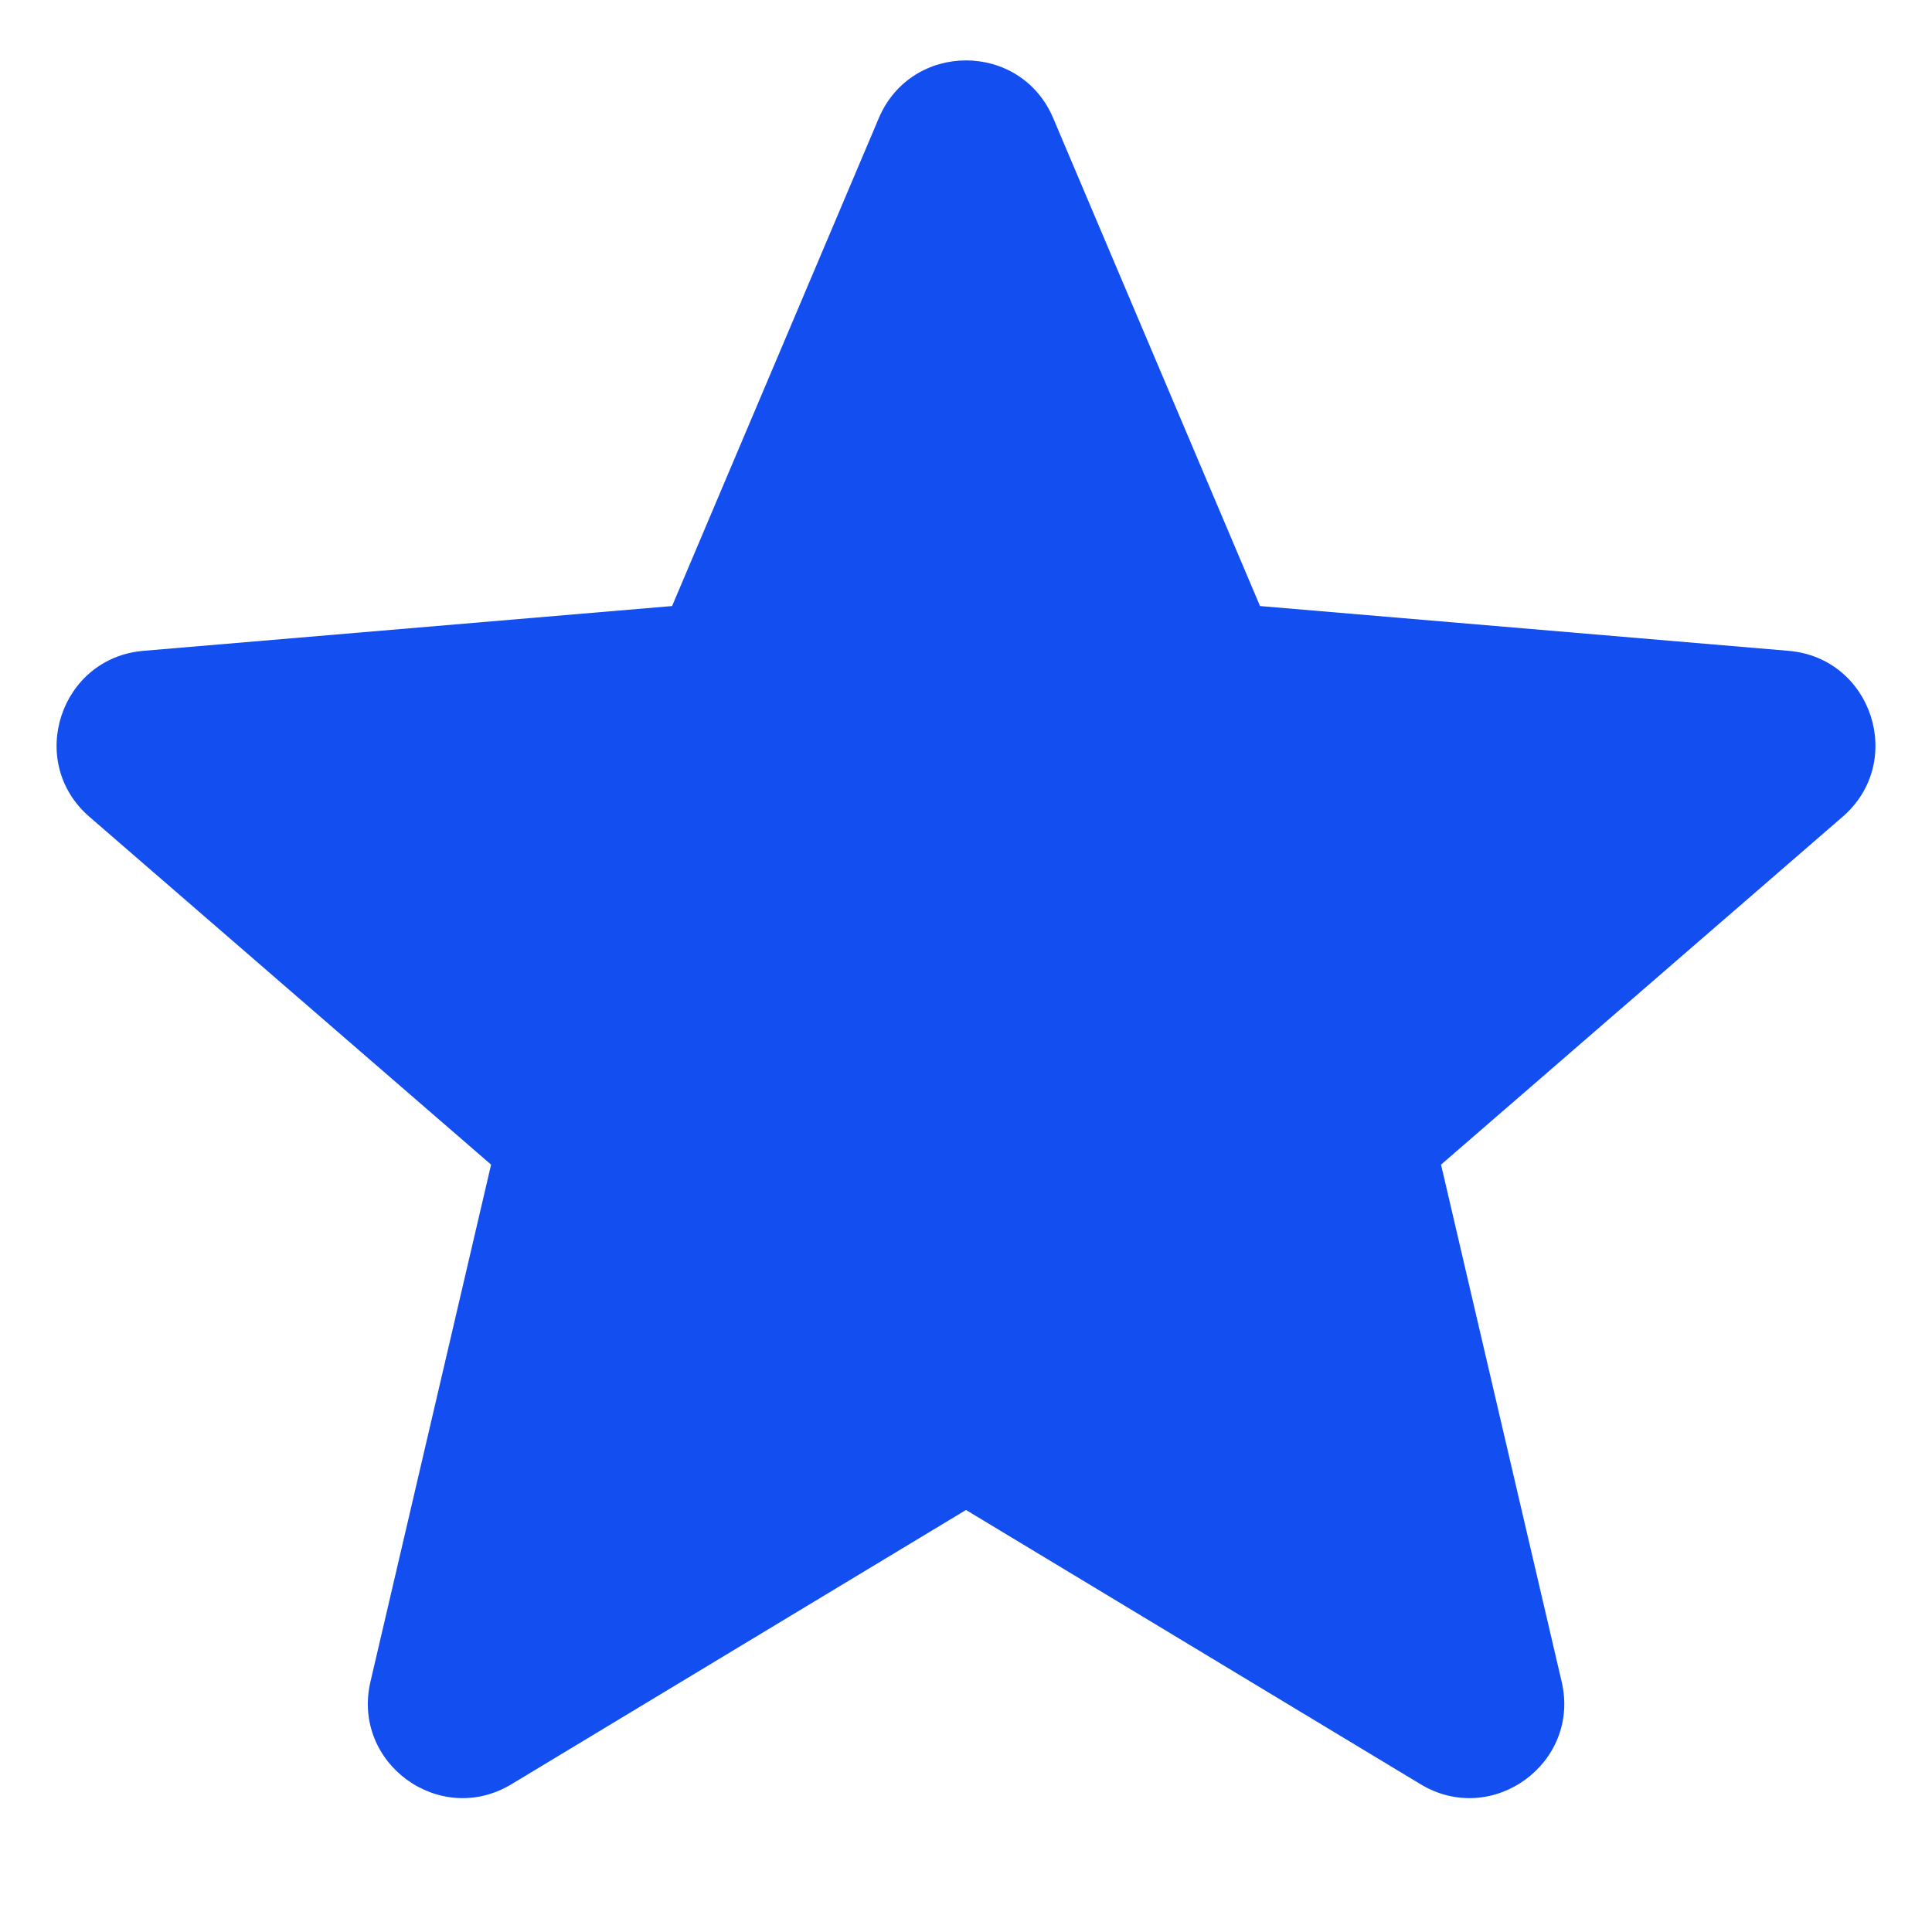 <?xml version="1.0" encoding="UTF-8"?> <svg xmlns="http://www.w3.org/2000/svg" width="16" height="16" viewBox="0 0 16 16" fill="none"> <g clip-path="url(#clip0_3399_3154)"> <path d="M8 12.505L11.764 14.776C12.358 15.135 13.091 14.602 12.933 13.927L11.934 9.645L15.26 6.764C15.784 6.31 15.504 5.449 14.813 5.39L10.435 5.019L8.722 0.978C8.452 0.341 7.549 0.341 7.278 0.978L5.566 5.019L1.187 5.39C0.497 5.449 0.216 6.31 0.74 6.764L4.067 9.645L3.068 13.927C2.91 14.602 3.642 15.135 4.236 14.776L8 12.505Z" fill="#134FF0"></path> </g> <defs> <clipPath id="clip0_3399_3154"> <rect width="16" height="15" fill="white" transform="translate(0 0.5)"></rect> </clipPath> </defs> </svg> 